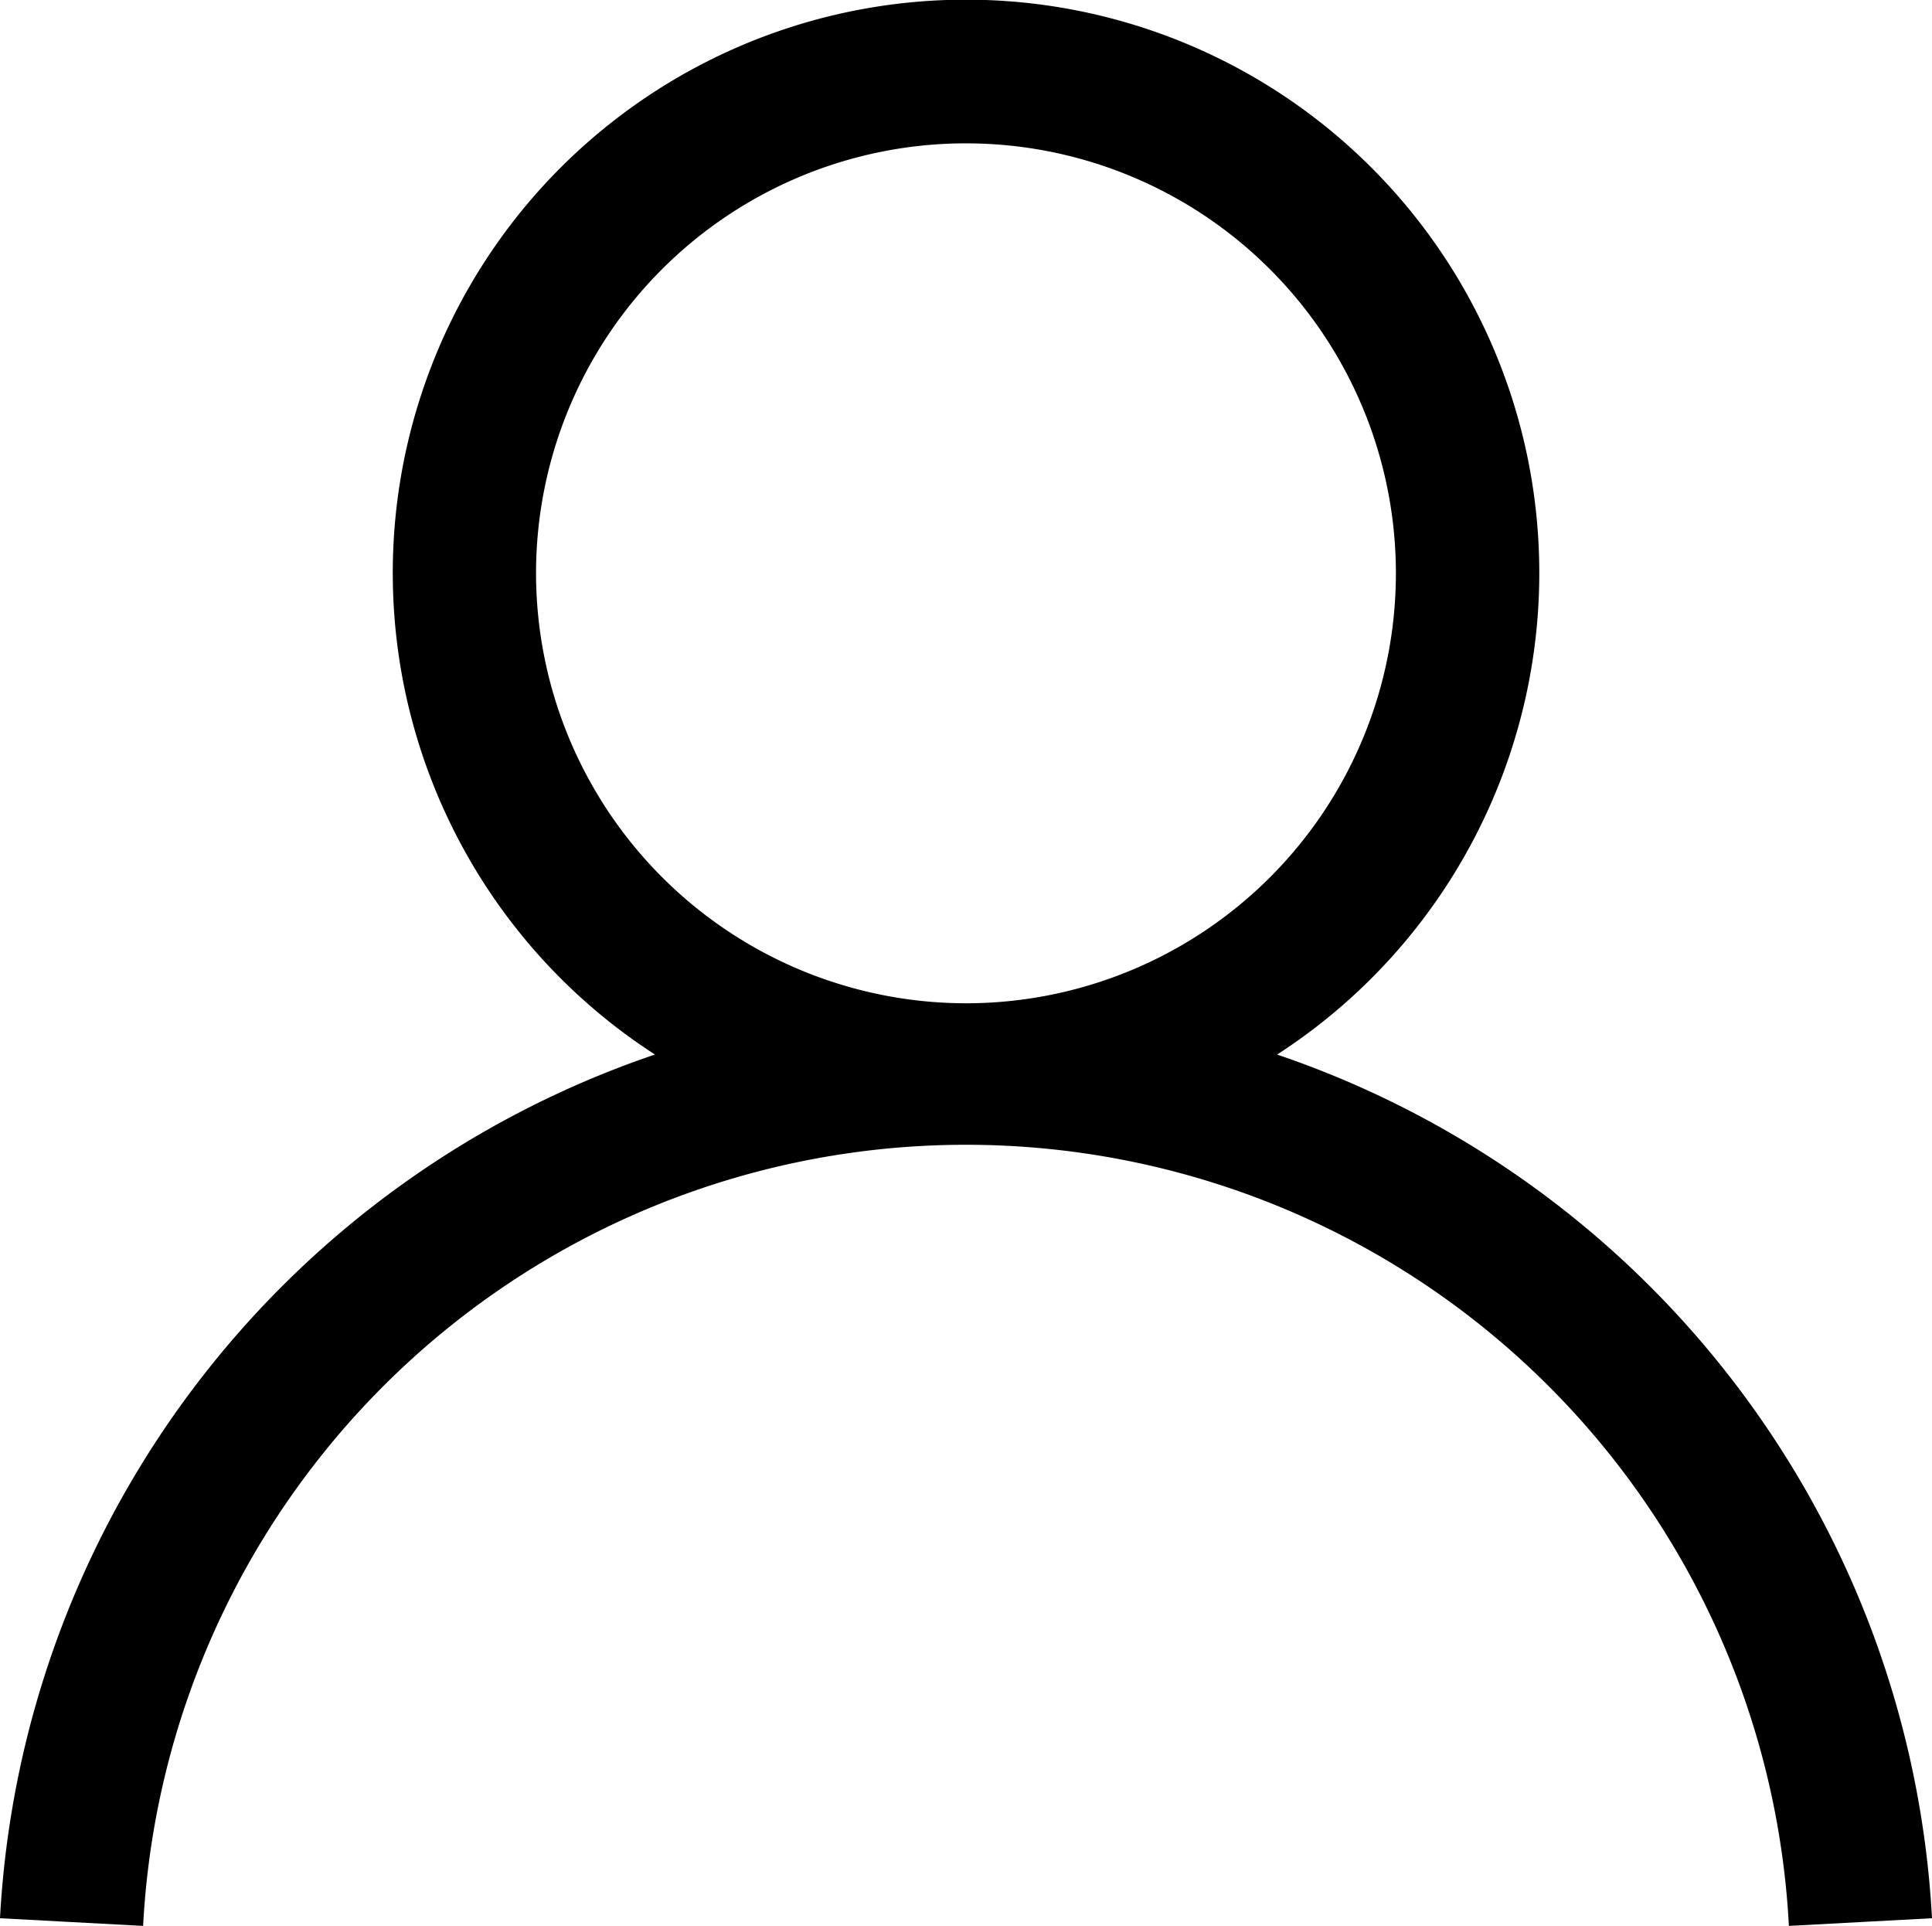 <svg xmlns="http://www.w3.org/2000/svg" xmlns:xlink="http://www.w3.org/1999/xlink" width="26.729" height="26.642" viewBox="0 0 26.729 26.642">
  <defs>
    <clipPath id="clip-path">
      <rect id="長方形_1985" data-name="長方形 1985" width="26.729" height="26.642" fill="#000"/>
    </clipPath>
  </defs>
  <g id="グループ_4007" data-name="グループ 4007" clip-path="url(#clip-path)">
    <path id="パス_14445" data-name="パス 14445" d="M17.669,14.588a7.931,7.931,0,1,0-8.608,0A13.378,13.378,0,0,0,0,26.536l1.98.106a11.4,11.4,0,0,1,22.769,0l1.98-.106a13.378,13.378,0,0,0-9.061-11.948M7.416,7.931a5.948,5.948,0,1,1,5.948,5.948A5.955,5.955,0,0,1,7.416,7.931" fill="#000"/>
  </g>
</svg>
